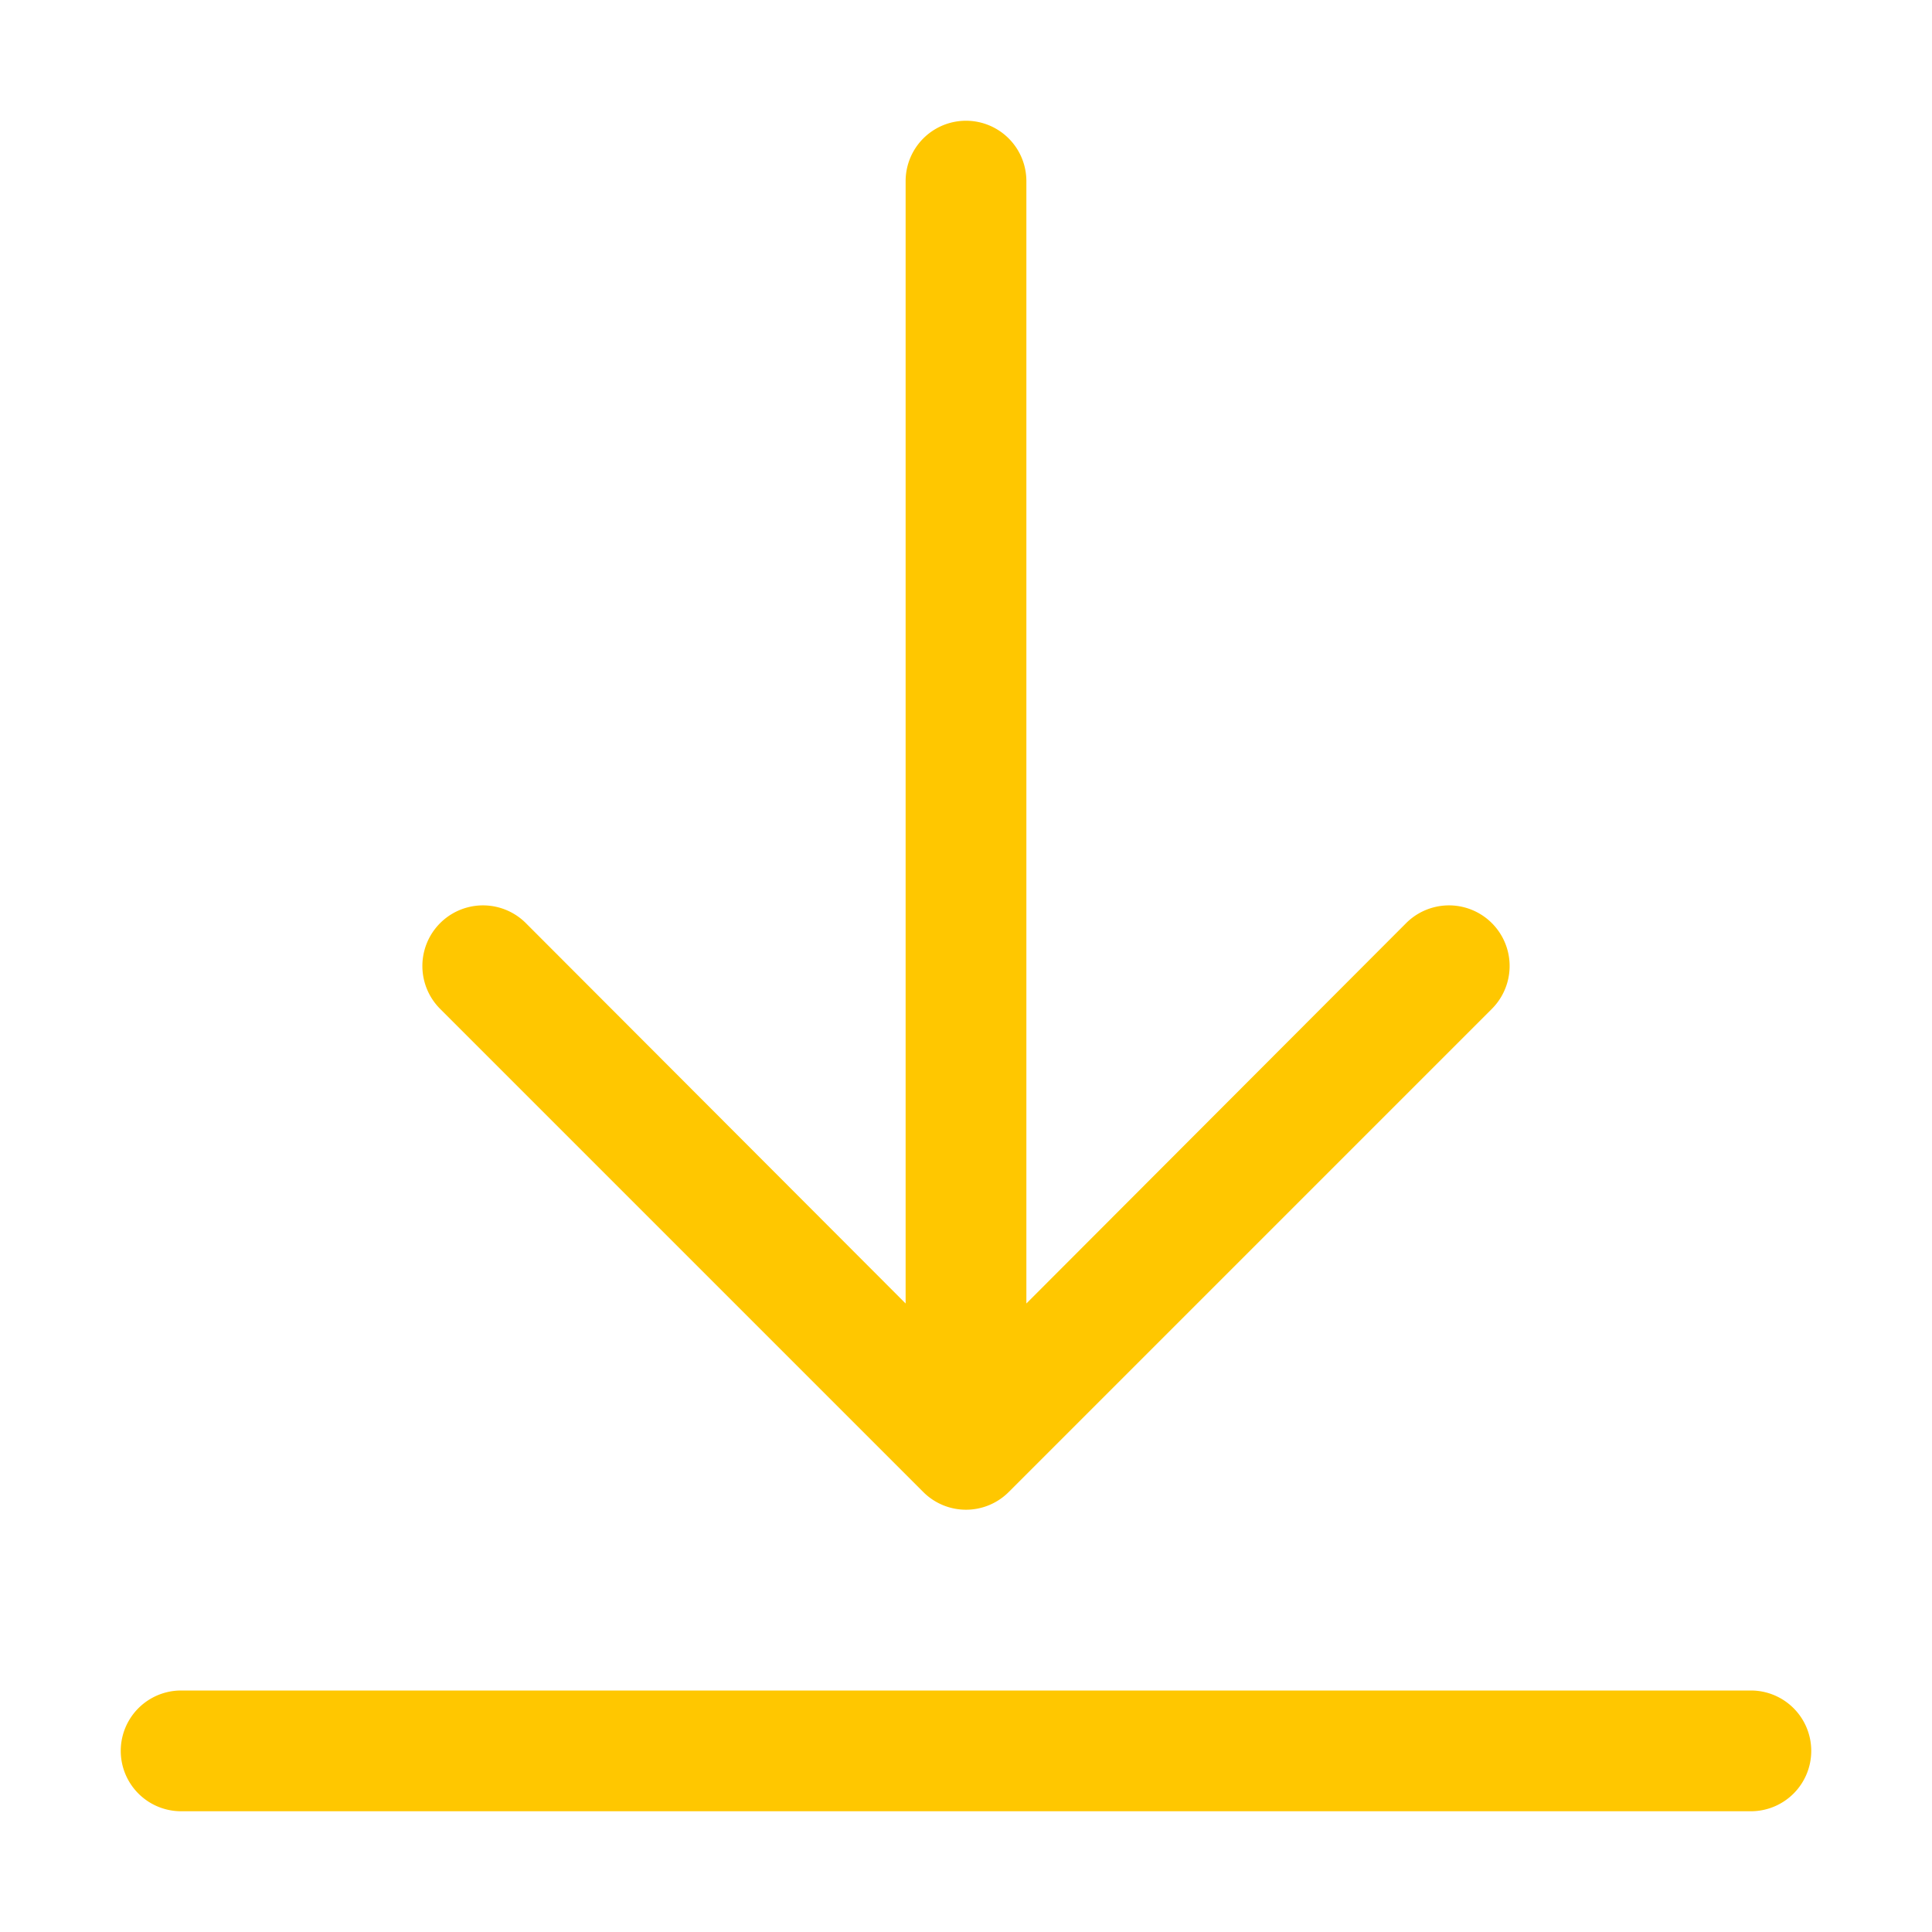 <svg xmlns="http://www.w3.org/2000/svg" version="1.1" xmlns:xlink="http://www.w3.org/1999/xlink" width="512" height="512" x="0" y="0" viewBox="0 0 32 32" style="enable-background:new 0 0 512 512" xml:space="preserve" class=""><g><path fill="#ffc700" d="M30 29a1 1 0 0 1-1 1H3a1 1 0 0 1 0-2h26a1 1 0 0 1 1 1zm-14.71-4.29a1 1 0 0 0 1.42 0l8-8a1 1 0 0 0-1.42-1.42L17 21.59V3a1 1 0 0 0-2 0v18.59l-6.29-6.3a1 1 0 1 0-1.42 1.42z" opacity="1" data-original="#212121"></path></g></svg>